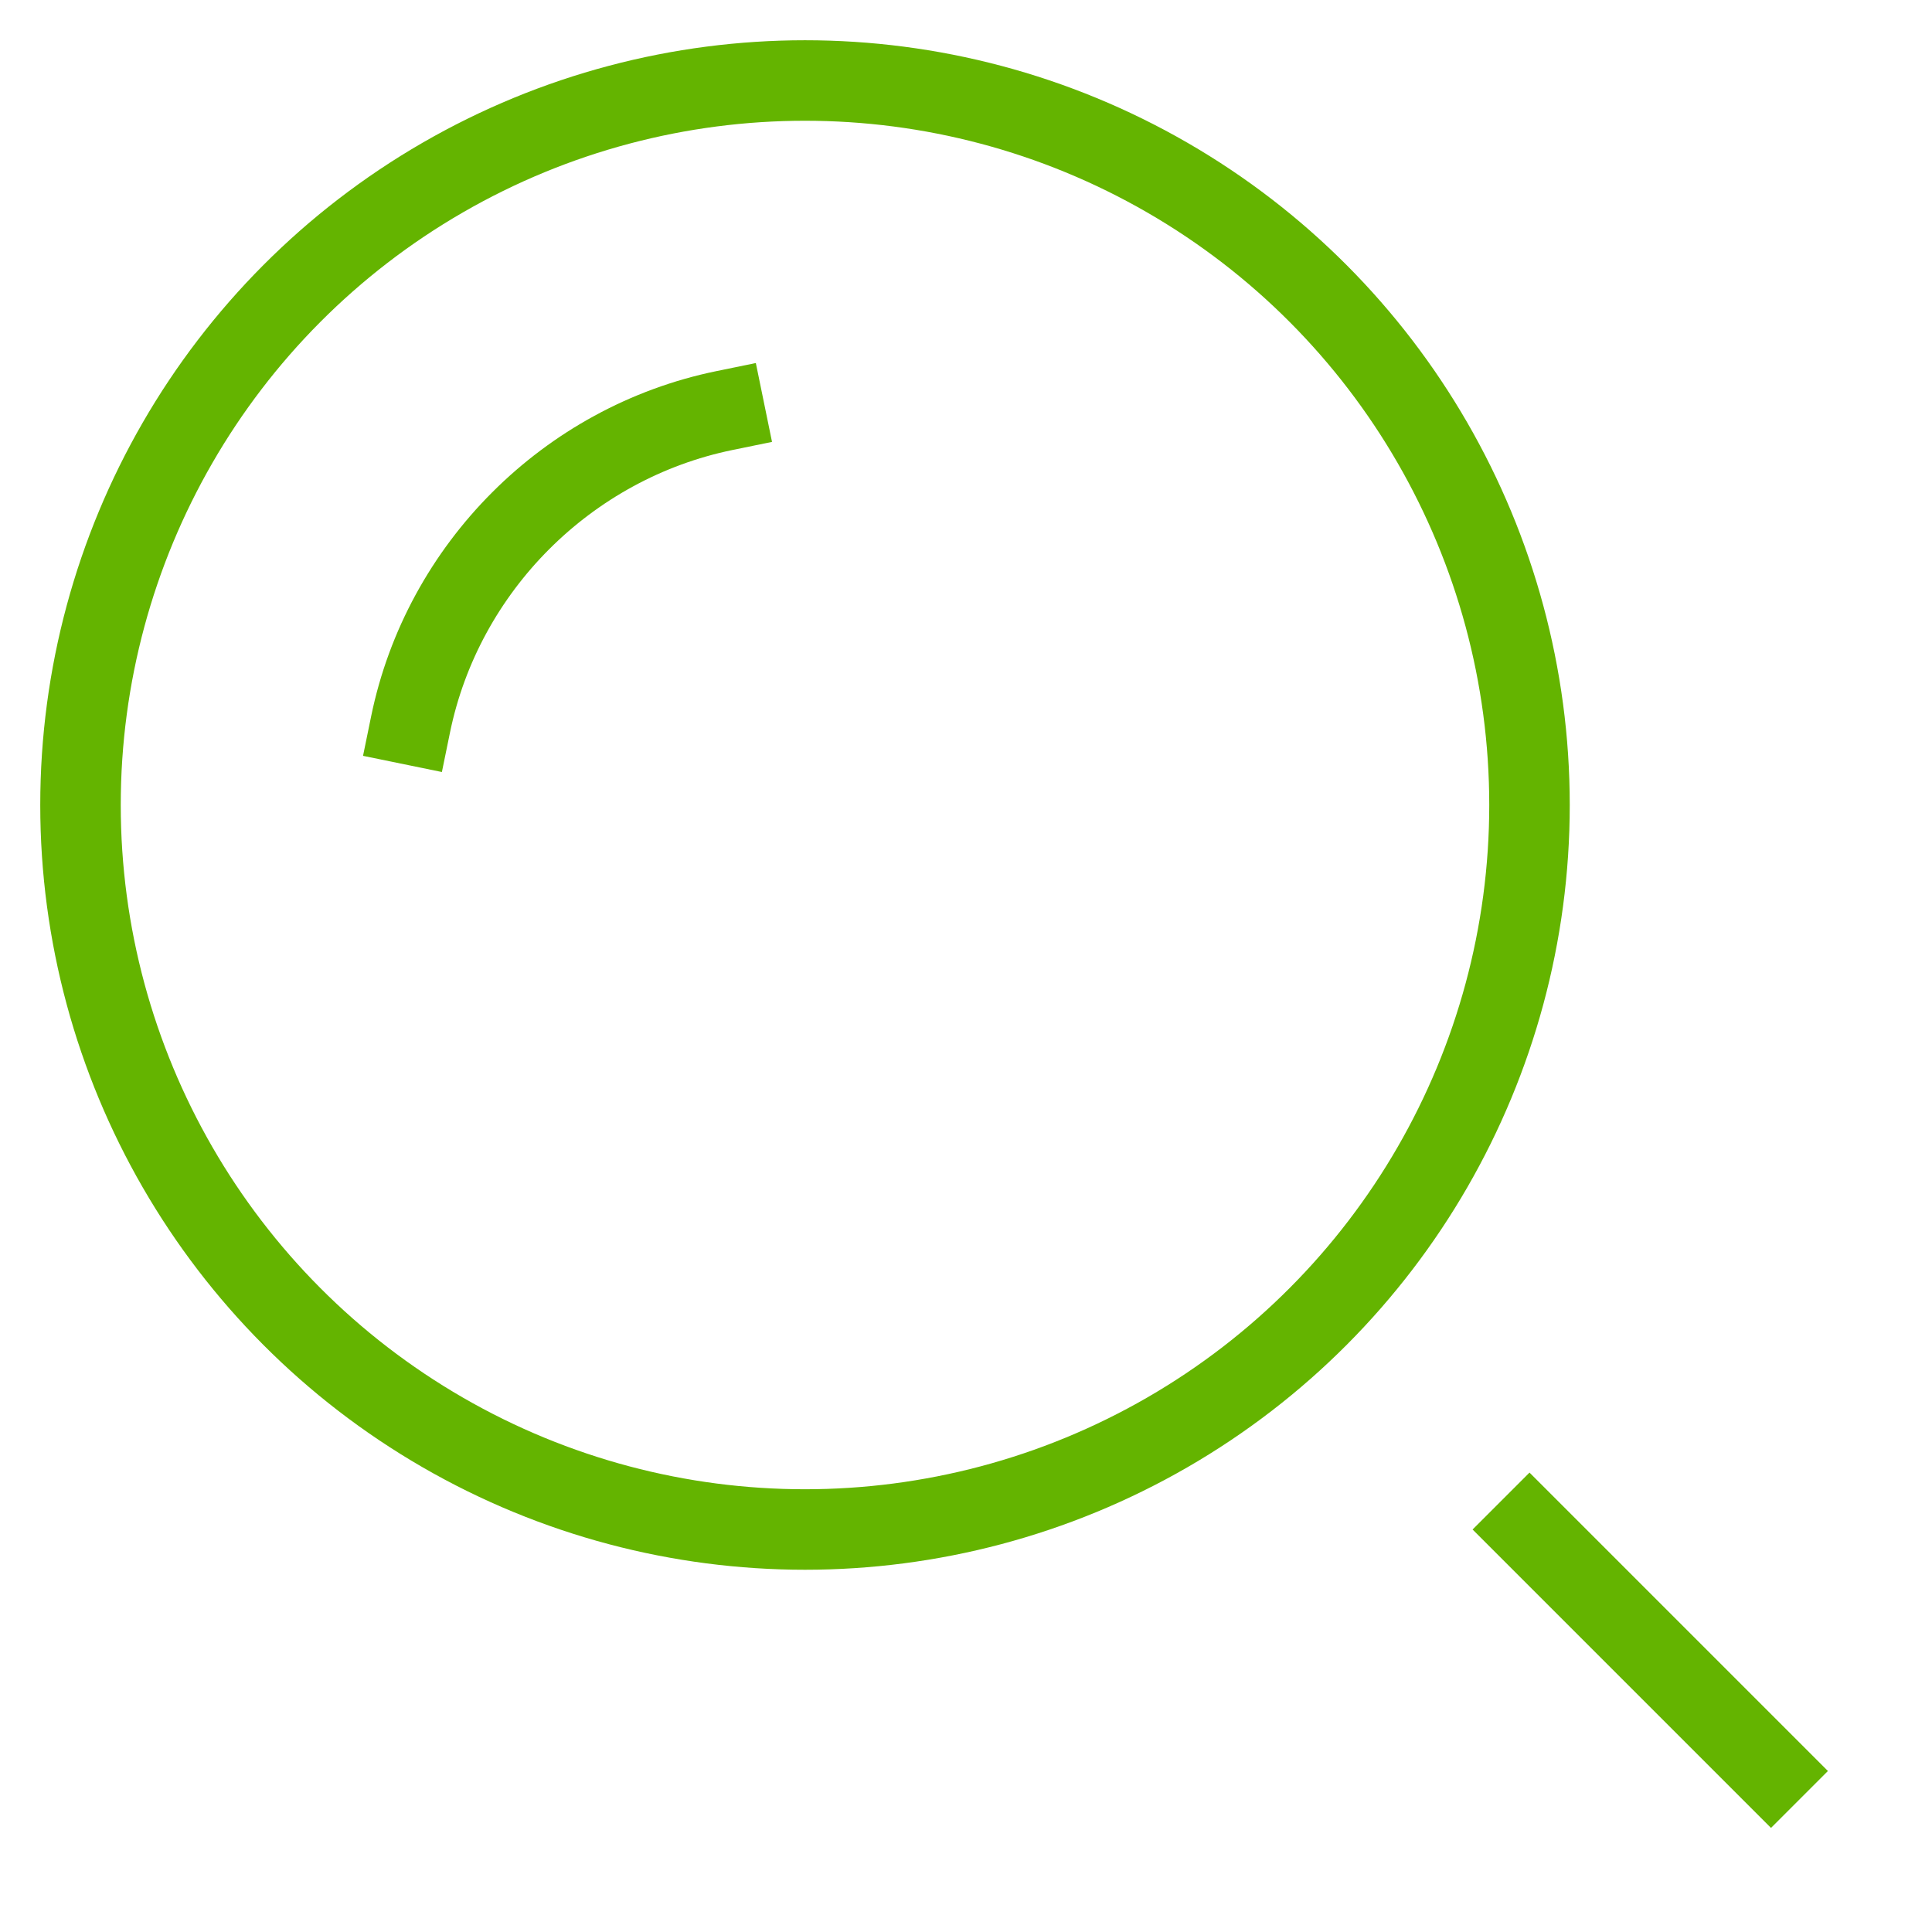 <?xml version="1.0" encoding="utf-8"?>
<!-- Generator: Adobe Illustrator 18.1.1, SVG Export Plug-In . SVG Version: 6.00 Build 0)  -->
<!DOCTYPE svg PUBLIC "-//W3C//DTD SVG 1.1//EN" "http://www.w3.org/Graphics/SVG/1.1/DTD/svg11.dtd">
<svg version="1.1" id="Ebene_1" xmlns="http://www.w3.org/2000/svg" xmlns:xlink="http://www.w3.org/1999/xlink" x="0px" y="0px"
	 viewBox="-175 77 48 48" enable-background="new -175 77 48 48" xml:space="preserve">
<g transform="translate(0, 0)">
	
		<line fill="none" stroke="#64B400" stroke-width="2" stroke-linecap="square" stroke-miterlimit="10" x1="-131" y1="121" x2="-137" y2="115"/>
	<circle fill="none" stroke="#64B400" stroke-width="2" stroke-linecap="square" stroke-miterlimit="10" cx="-155" cy="97" r="18"/>
	<path fill="none" stroke="#64B400" stroke-width="2" stroke-linecap="square" stroke-miterlimit="10" d="M-164.8,95
		c0.8-3.9,3.9-7,7.8-7.8"/>
</g>
</svg>

